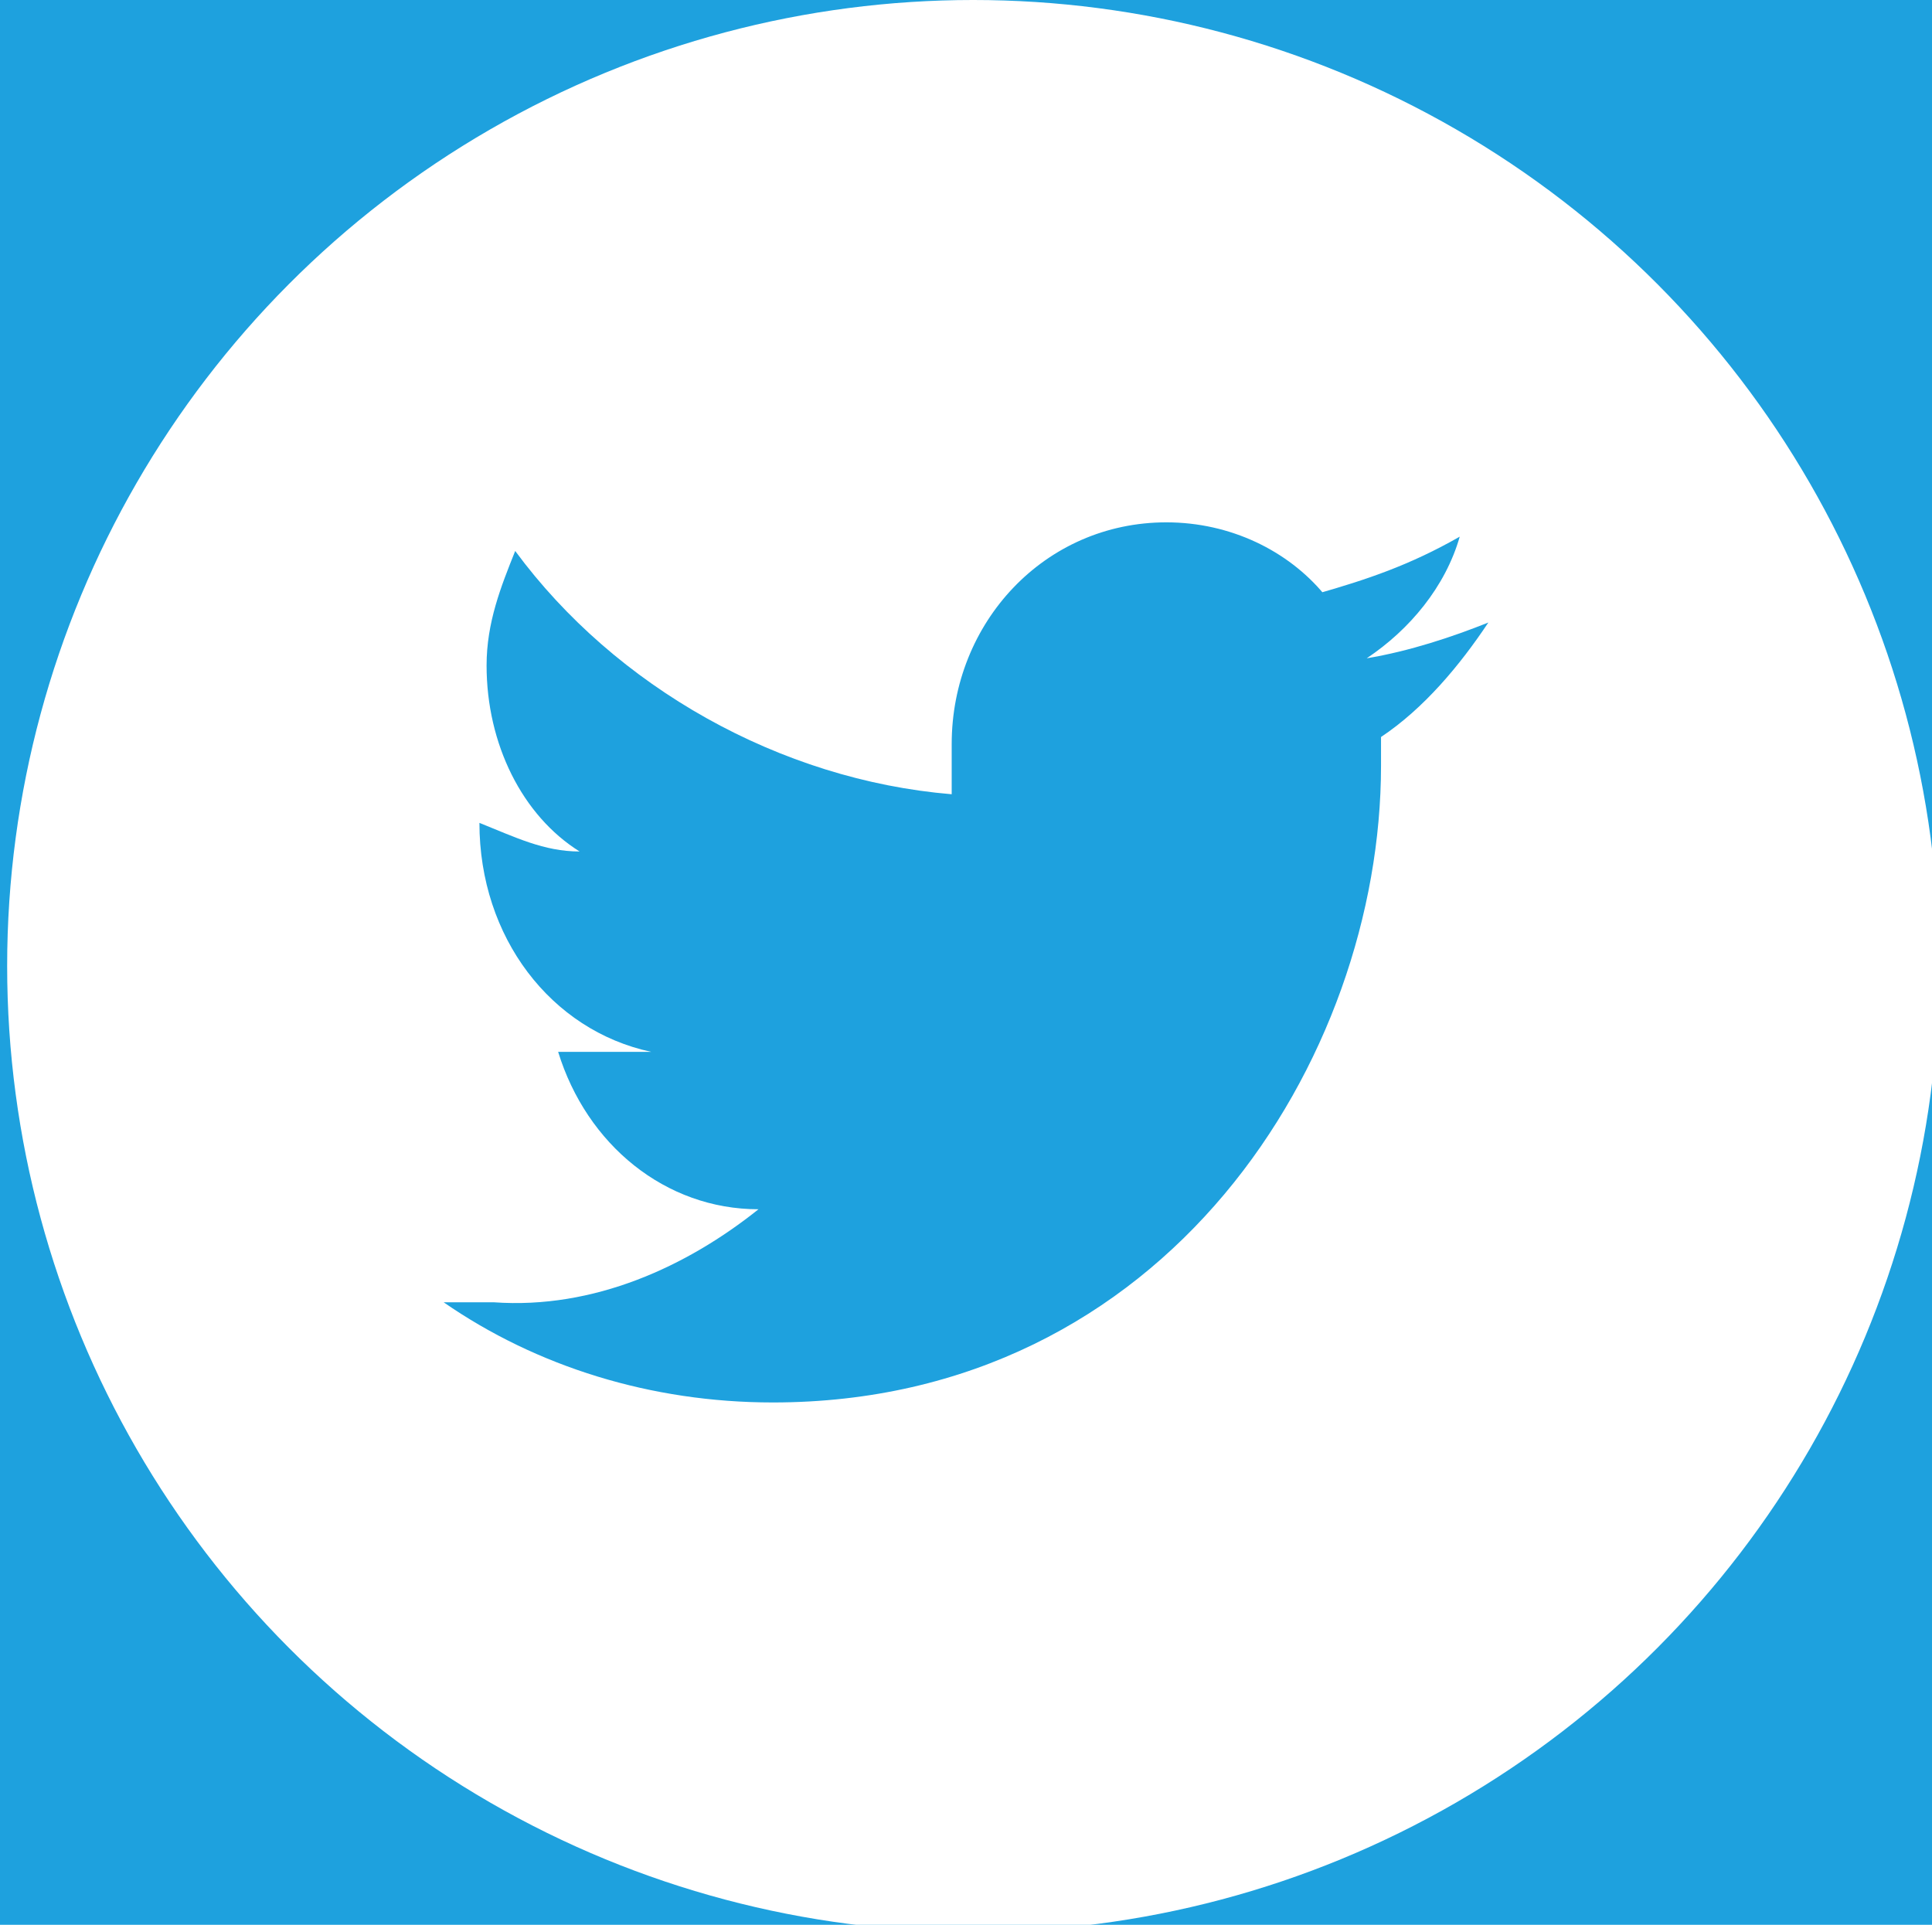 <?xml version="1.0" encoding="UTF-8"?>
<svg xmlns="http://www.w3.org/2000/svg" version="1.1" viewBox="0 0 27 26.9">
  <defs>
    <style>
      .cls-1 {
        fill: #1ea1de;
      }

      .cls-2 {
        fill: #fff;
      }
    </style>
  </defs>
  <!-- Generator: Adobe Illustrator 28.7.1, SVG Export Plug-In . SVG Version: 1.2.0 Build 142)  -->
  <g>
    <g id="Layer_1">
      <rect class="cls-1" width="27" height="26.9"/>
      <g>
        <circle class="cls-2" cx="13.6" cy="13.5" r="13.5"/>
        <path class="cls-1" d="M18.5,8.3c-.5-.6-1.3-1-2.2-1-1.7,0-3,1.4-3,3.1s0,.5,0,.7c-2.4-.2-4.7-1.5-6.1-3.4-.2.5-.4,1-.4,1.6,0,1.1.5,2.1,1.3,2.6-.5,0-.9-.2-1.4-.4h0c0,1.6,1,2.9,2.4,3.2-.2,0-.5,0-.8,0s-.4,0-.5,0c.4,1.3,1.5,2.2,2.8,2.2-1,.8-2.3,1.4-3.7,1.3-.2,0-.5,0-.7,0,1.3.9,2.9,1.4,4.6,1.4,5.5,0,8.5-4.8,8.5-8.9v-.4c.6-.4,1.1-1,1.5-1.6-.5.2-1.1.4-1.7.5.6-.4,1.1-1,1.3-1.7-.7.4-1.3.6-2,.8Z"/>
      </g>
    </g>
  </g>
</svg>